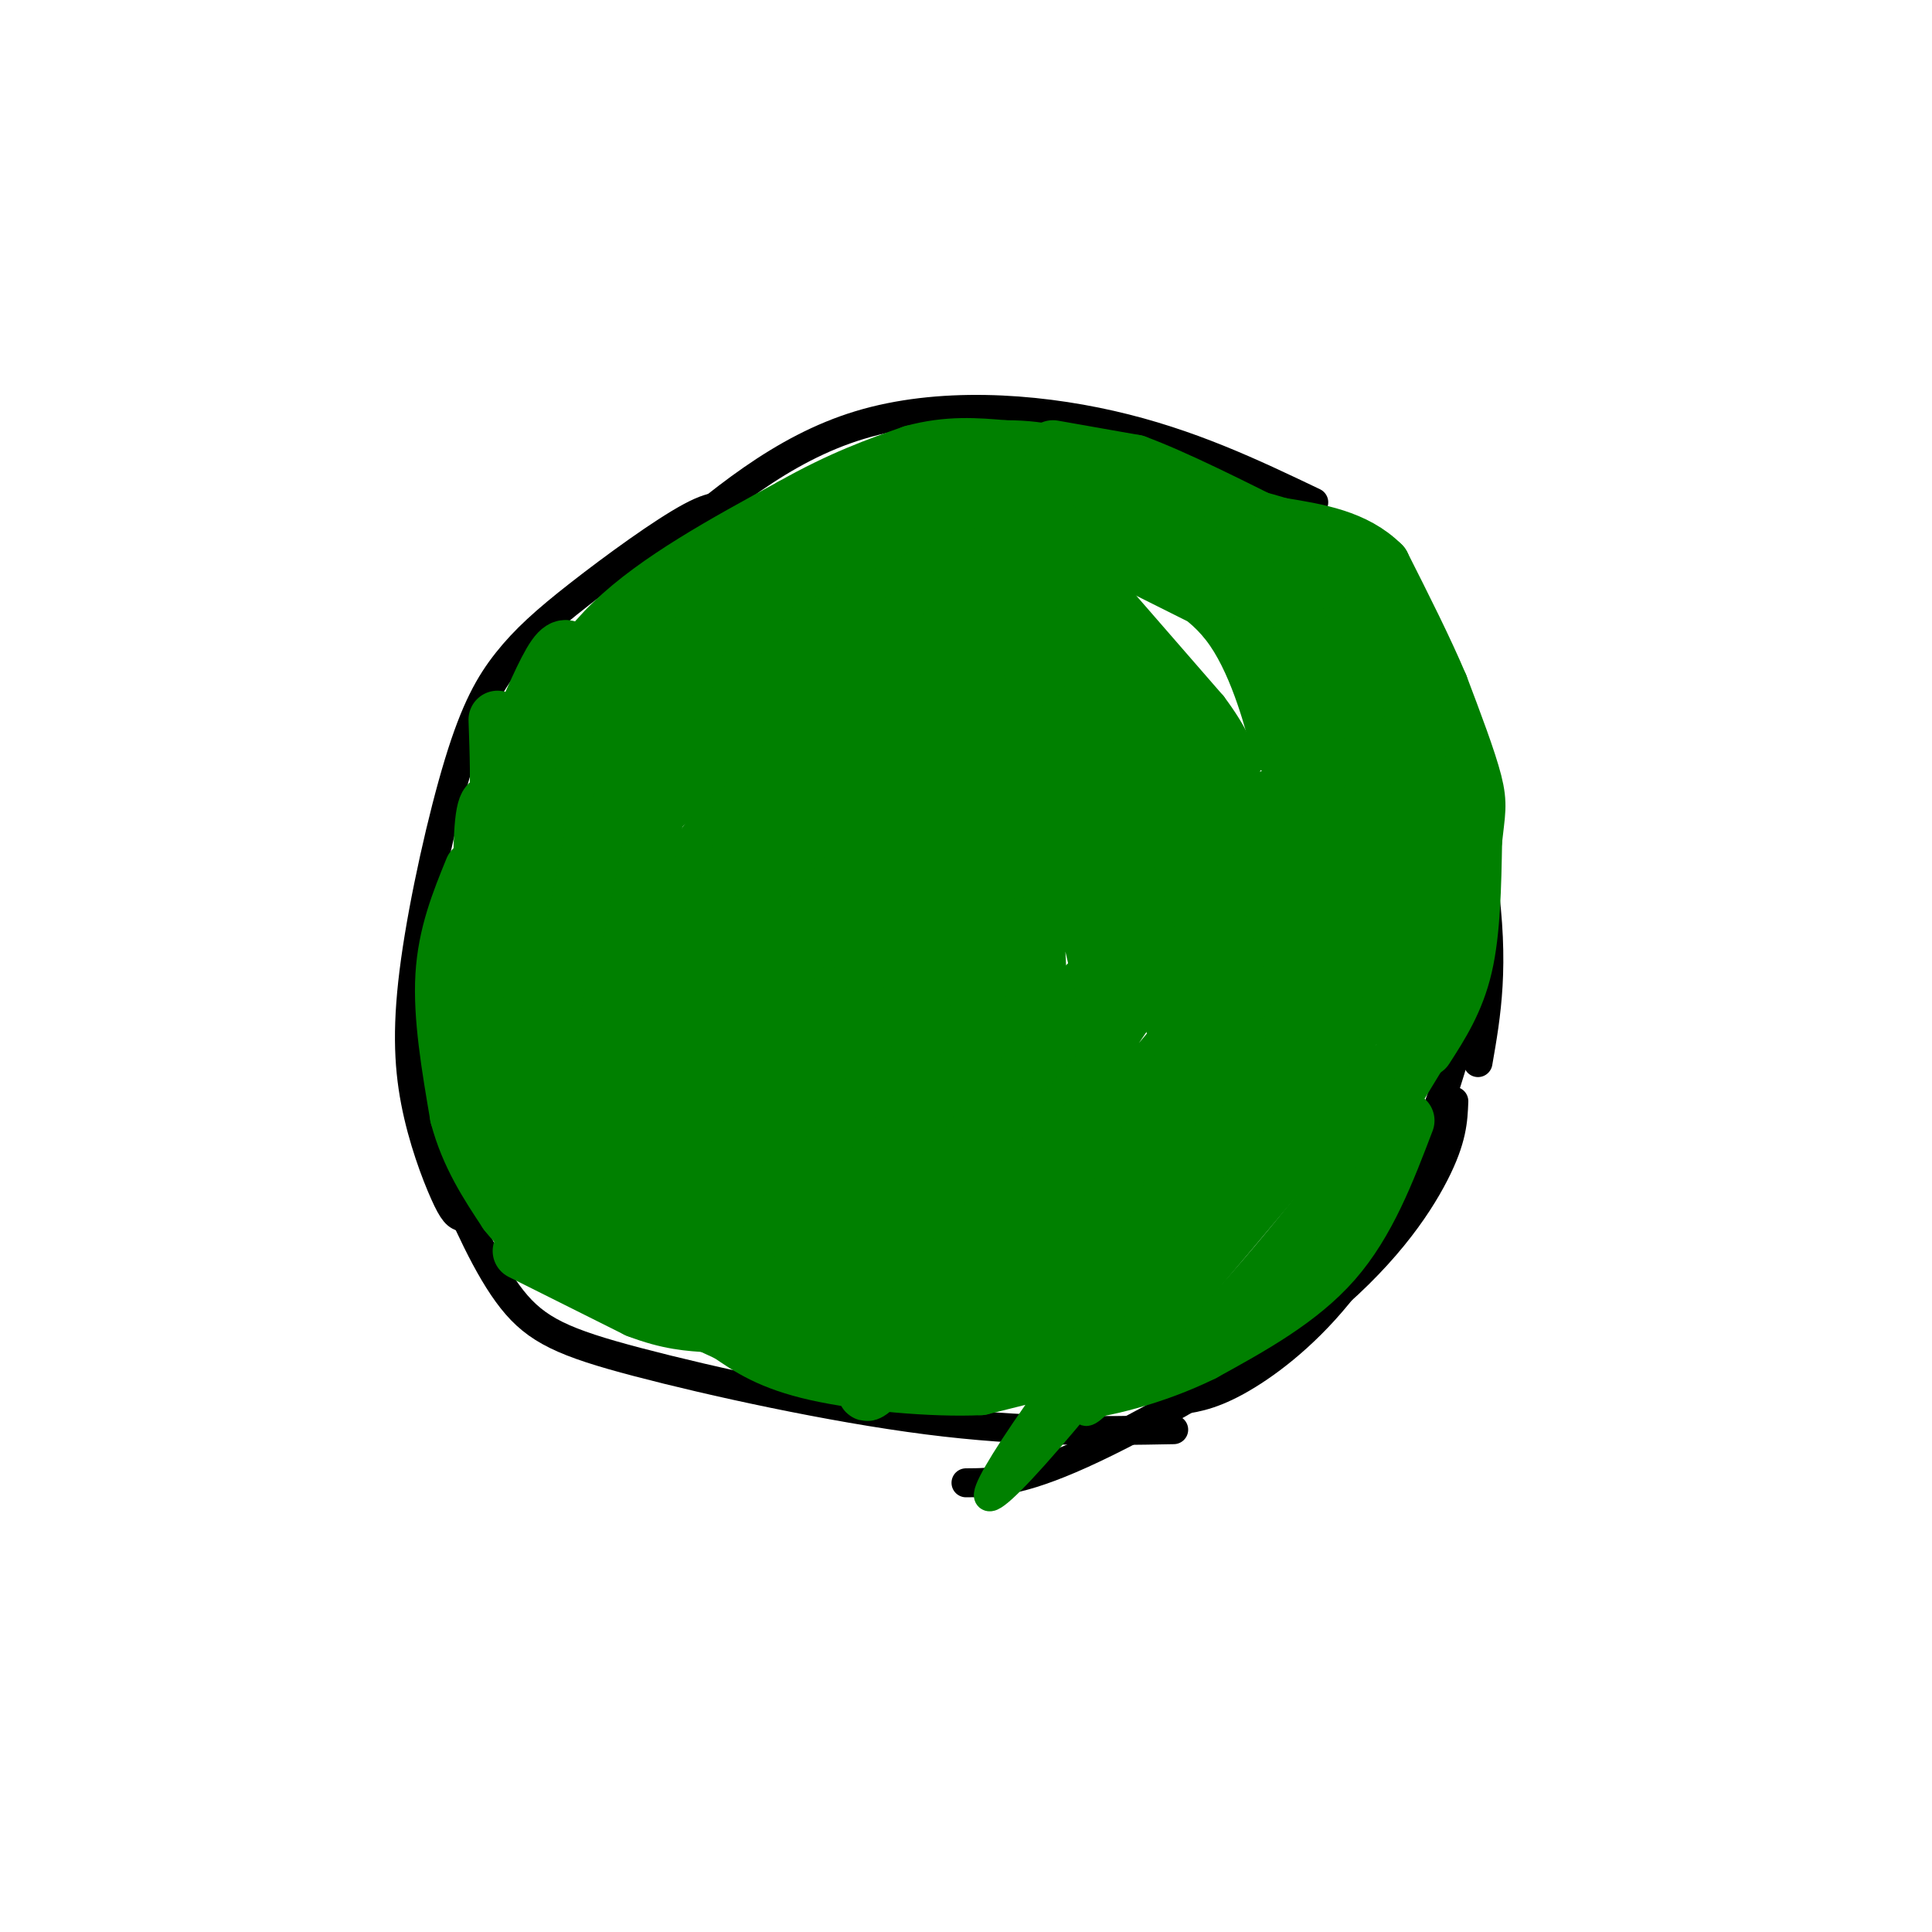 <svg viewBox='0 0 400 400' version='1.1' xmlns='http://www.w3.org/2000/svg' xmlns:xlink='http://www.w3.org/1999/xlink'><g fill='none' stroke='rgb(0,0,0)' stroke-width='6' stroke-linecap='round' stroke-linejoin='round'><path d='M152,106c-1.592,-1.060 -3.184,-2.120 -9,1c-5.816,3.120 -15.857,10.421 -23,16c-7.143,5.579 -11.386,9.437 -15,14c-3.614,4.563 -6.597,9.829 -10,21c-3.403,11.171 -7.227,28.245 -9,41c-1.773,12.755 -1.496,21.192 0,29c1.496,7.808 4.210,14.987 6,19c1.790,4.013 2.654,4.861 4,5c1.346,0.139 3.173,-0.430 5,-1'/><path d='M92,242c4.458,10.286 8.917,20.571 14,27c5.083,6.429 10.792,9.000 26,13c15.208,4.000 39.917,9.429 60,12c20.083,2.571 35.542,2.286 51,2'/><path d='M136,115c12.889,-11.044 25.778,-22.089 42,-27c16.222,-4.911 35.778,-3.689 52,0c16.222,3.689 29.111,9.844 42,16'/><path d='M236,92c11.048,8.339 22.095,16.679 32,28c9.905,11.321 18.667,25.625 24,36c5.333,10.375 7.238,16.821 6,27c-1.238,10.179 -5.619,24.089 -10,38'/><path d='M254,105c1.088,-1.434 2.175,-2.868 6,-2c3.825,0.868 10.386,4.037 16,6c5.614,1.963 10.281,2.721 16,16c5.719,13.279 12.491,39.080 15,57c2.509,17.920 0.754,27.960 -1,38'/><path d='M301,177c1.389,-1.238 2.778,-2.476 4,0c1.222,2.476 2.278,8.666 1,19c-1.278,10.334 -4.889,24.811 -10,38c-5.111,13.189 -11.722,25.089 -19,34c-7.278,8.911 -15.222,14.832 -21,18c-5.778,3.168 -9.389,3.584 -13,4'/><path d='M301,228c-0.149,3.887 -0.298,7.774 -4,15c-3.702,7.226 -10.958,17.792 -25,29c-14.042,11.208 -34.869,23.060 -48,29c-13.131,5.940 -18.565,5.970 -24,6'/></g>
<g fill='none' stroke='rgb(0,128,0)' stroke-width='6' stroke-linecap='round' stroke-linejoin='round'><path d='M234,119c7.000,2.867 14.000,5.733 19,13c5.000,7.267 8.000,18.933 9,23c1.000,4.067 0.000,0.533 -1,-3'/><path d='M231,123c0.000,0.000 20.000,23.000 20,23'/><path d='M251,146c4.500,6.000 5.750,9.500 7,13'/><path d='M294,222c4.547,-6.858 9.095,-13.716 2,-2c-7.095,11.716 -25.832,42.008 -33,52c-7.168,9.992 -2.768,-0.314 0,-7c2.768,-6.686 3.903,-9.751 11,-20c7.097,-10.249 20.156,-27.683 20,-27c-0.156,0.683 -13.526,19.482 -27,36c-13.474,16.518 -27.051,30.755 -30,31c-2.949,0.245 4.729,-13.501 14,-26c9.271,-12.499 20.136,-23.749 31,-35'/><path d='M282,224c9.319,-10.325 17.115,-18.636 7,-6c-10.115,12.636 -38.142,46.219 -52,62c-13.858,15.781 -13.546,13.762 -11,8c2.546,-5.762 7.326,-15.265 15,-26c7.674,-10.735 18.241,-22.700 29,-35c10.759,-12.300 21.709,-24.934 10,-9c-11.709,15.934 -46.077,60.436 -63,80c-16.923,19.564 -16.402,14.190 1,-10c17.402,-24.190 51.686,-67.197 65,-84c13.314,-16.803 5.657,-7.401 -2,2'/><path d='M281,206c-14.263,17.195 -48.922,59.181 -61,72c-12.078,12.819 -1.577,-3.531 1,-9c2.577,-5.469 -2.770,-0.057 9,-13c11.770,-12.943 40.656,-44.240 41,-43c0.344,1.240 -27.855,35.017 -42,51c-14.145,15.983 -14.235,14.171 -16,13c-1.765,-1.171 -5.206,-1.700 10,-19c15.206,-17.300 49.059,-51.371 54,-56c4.941,-4.629 -19.029,20.186 -43,45'/><path d='M234,247c-11.111,13.419 -17.388,24.468 -20,26c-2.612,1.532 -1.558,-6.453 15,-27c16.558,-20.547 48.619,-53.657 43,-46c-5.619,7.657 -48.920,56.079 -67,74c-18.080,17.921 -10.939,5.340 6,-16c16.939,-21.340 43.676,-51.438 42,-48c-1.676,3.438 -31.765,40.411 -43,53c-11.235,12.589 -3.618,0.795 4,-11'/><path d='M214,252c3.551,-6.606 10.429,-17.621 24,-34c13.571,-16.379 33.836,-38.122 23,-24c-10.836,14.122 -52.774,64.110 -55,63c-2.226,-1.110 35.259,-53.318 38,-59c2.741,-5.682 -29.262,35.163 -33,39c-3.738,3.837 20.789,-29.332 28,-40c7.211,-10.668 -2.895,1.166 -13,13'/><path d='M226,210c-10.108,11.593 -28.878,34.074 -25,28c3.878,-6.074 30.402,-40.703 30,-43c-0.402,-2.297 -27.732,27.738 -39,39c-11.268,11.262 -6.474,3.753 1,-7c7.474,-10.753 17.630,-24.748 23,-32c5.370,-7.252 5.956,-7.761 -3,1c-8.956,8.761 -27.452,26.792 -35,32c-7.548,5.208 -4.148,-2.405 4,-14c8.148,-11.595 21.042,-27.170 26,-34c4.958,-6.830 1.979,-4.915 -1,-3'/><path d='M207,177c-11.796,9.013 -40.785,33.047 -51,39c-10.215,5.953 -1.656,-6.175 12,-22c13.656,-15.825 32.411,-35.348 28,-32c-4.411,3.348 -31.986,29.568 -32,25c-0.014,-4.568 27.535,-39.922 25,-43c-2.535,-3.078 -35.153,26.121 -45,33c-9.847,6.879 3.076,-8.560 16,-24'/><path d='M160,153c4.441,-5.697 7.545,-7.941 10,-11c2.455,-3.059 4.261,-6.934 -2,-2c-6.261,4.934 -20.590,18.675 -28,25c-7.410,6.325 -7.901,5.232 0,-5c7.901,-10.232 24.193,-29.603 20,-29c-4.193,0.603 -28.872,21.181 -39,29c-10.128,7.819 -5.704,2.879 -2,-2c3.704,-4.879 6.690,-9.698 13,-16c6.310,-6.302 15.946,-14.086 16,-15c0.054,-0.914 -9.473,5.043 -19,11'/><path d='M129,138c-0.378,-1.667 8.178,-11.333 9,-14c0.822,-2.667 -6.089,1.667 -13,6'/></g>
<g fill='none' stroke='rgb(0,128,0)' stroke-width='12' stroke-linecap='round' stroke-linejoin='round'><path d='M223,282c0.000,0.000 -20.000,5.000 -20,5'/><path d='M203,287c-9.867,0.467 -24.533,-0.867 -34,-3c-9.467,-2.133 -13.733,-5.067 -18,-8'/><path d='M151,276c-8.333,-3.833 -20.167,-9.417 -32,-15'/><path d='M119,261c-7.911,-5.978 -11.689,-13.422 -14,-22c-2.311,-8.578 -3.156,-18.289 -4,-28'/><path d='M101,211c-0.978,-12.533 -1.422,-29.867 -1,-38c0.422,-8.133 1.711,-7.067 3,-6'/><path d='M103,167c0.500,-4.000 0.250,-11.000 0,-18'/><path d='M98,180c-2.750,6.750 -5.500,13.500 -6,22c-0.500,8.500 1.250,18.750 3,29'/><path d='M95,231c2.167,8.167 6.083,14.083 10,20'/><path d='M105,251c4.167,5.333 9.583,8.667 15,12'/><path d='M120,263c6.500,3.500 15.250,6.250 24,9'/><path d='M195,284c16.238,-25.928 32.475,-51.856 31,-52c-1.475,-0.144 -20.663,25.498 -33,41c-12.337,15.502 -17.821,20.866 -10,8c7.821,-12.866 28.949,-43.962 30,-48c1.051,-4.038 -17.974,18.981 -37,42'/><path d='M176,275c-5.777,6.584 -1.721,2.043 -3,2c-1.279,-0.043 -7.893,4.411 2,-8c9.893,-12.411 36.292,-41.688 35,-41c-1.292,0.688 -30.274,31.339 -43,44c-12.726,12.661 -9.195,7.332 4,-8c13.195,-15.332 36.056,-40.666 37,-43c0.944,-2.334 -20.028,18.333 -41,39'/><path d='M167,260c5.462,-8.455 39.618,-49.092 39,-49c-0.618,0.092 -36.009,40.913 -48,53c-11.991,12.087 -0.583,-4.560 5,-13c5.583,-8.440 5.342,-8.675 15,-19c9.658,-10.325 29.216,-30.741 26,-26c-3.216,4.741 -29.204,34.640 -41,47c-11.796,12.360 -9.398,7.180 -7,2'/><path d='M156,255c9.579,-13.366 37.028,-47.780 36,-49c-1.028,-1.220 -30.533,30.756 -44,45c-13.467,14.244 -10.895,10.758 2,-5c12.895,-15.758 36.113,-43.788 36,-45c-0.113,-1.212 -23.556,24.394 -47,50'/><path d='M139,251c5.963,-7.063 44.370,-49.719 46,-51c1.630,-1.281 -33.516,38.814 -48,54c-14.484,15.186 -8.305,5.462 6,-12c14.305,-17.462 36.736,-42.663 36,-38c-0.736,4.663 -24.639,39.189 -32,49c-7.361,9.811 1.819,-5.095 11,-20'/><path d='M158,233c8.060,-12.006 22.711,-32.022 19,-27c-3.711,5.022 -25.783,35.083 -36,47c-10.217,11.917 -8.580,5.690 6,-18c14.580,-23.690 42.104,-64.845 39,-60c-3.104,4.845 -36.836,55.689 -49,71c-12.164,15.311 -2.761,-4.911 6,-20c8.761,-15.089 16.881,-25.044 25,-35'/><path d='M168,191c6.760,-9.570 11.159,-15.996 3,-3c-8.159,12.996 -28.876,45.415 -37,58c-8.124,12.585 -3.657,5.336 -2,2c1.657,-3.336 0.502,-2.760 -1,-3c-1.502,-0.240 -3.350,-1.296 6,-17c9.350,-15.704 29.898,-46.055 26,-39c-3.898,7.055 -32.242,51.515 -36,56c-3.758,4.485 17.069,-31.004 27,-50c9.931,-18.996 8.965,-21.498 8,-24'/><path d='M162,171c-2.304,0.732 -12.064,14.563 -23,35c-10.936,20.437 -23.049,47.479 -12,29c11.049,-18.479 45.261,-82.479 46,-85c0.739,-2.521 -31.993,56.437 -44,74c-12.007,17.563 -3.288,-6.268 4,-22c7.288,-15.732 13.144,-23.366 19,-31'/><path d='M152,171c6.022,-10.111 11.578,-19.889 10,-15c-1.578,4.889 -10.289,24.444 -19,44'/><path d='M123,256c-2.733,-7.644 -5.467,-15.289 -8,-19c-2.533,-3.711 -4.867,-3.489 -1,-17c3.867,-13.511 13.933,-40.756 24,-68'/><path d='M125,217c4.244,-21.489 8.489,-42.978 13,-55c4.511,-12.022 9.289,-14.578 11,-15c1.711,-0.422 0.356,1.289 -1,3'/><path d='M111,233c0.244,-19.444 0.489,-38.889 3,-51c2.511,-12.111 7.289,-16.889 11,-20c3.711,-3.111 6.356,-4.556 9,-6'/><path d='M109,203c-1.024,-8.071 -2.048,-16.143 -2,-21c0.048,-4.857 1.167,-6.500 4,-13c2.833,-6.500 7.381,-17.857 12,-26c4.619,-8.143 9.310,-13.071 14,-18'/><path d='M109,158c4.417,-10.083 8.833,-20.167 18,-29c9.167,-8.833 23.083,-16.417 37,-24'/><path d='M164,105c10.333,-5.833 17.667,-8.417 25,-11'/><path d='M189,94c7.333,-2.000 13.167,-1.500 19,-1'/><path d='M208,93c4.833,0.000 7.417,0.500 10,1'/><path d='M140,158c-0.476,-5.202 -0.952,-10.405 8,-22c8.952,-11.595 27.333,-29.583 22,-20c-5.333,9.583 -34.381,46.738 -41,53c-6.619,6.262 9.190,-18.369 25,-43'/><path d='M154,126c4.212,-8.518 2.242,-8.314 -6,2c-8.242,10.314 -22.758,30.738 -21,28c1.758,-2.738 19.788,-28.640 27,-37c7.212,-8.360 3.606,0.820 0,10'/><path d='M295,217c3.167,-4.917 6.333,-9.833 8,-17c1.667,-7.167 1.833,-16.583 2,-26'/><path d='M305,174c0.622,-5.822 1.178,-7.378 0,-12c-1.178,-4.622 -4.089,-12.311 -7,-20'/><path d='M298,142c-3.167,-7.500 -7.583,-16.250 -12,-25'/><path d='M286,117c-5.500,-5.500 -13.250,-6.750 -21,-8'/><path d='M265,109c-7.667,-2.333 -16.333,-4.167 -25,-6'/><path d='M240,103c-7.167,-1.667 -12.583,-2.833 -18,-4'/><path d='M218,93c0.000,0.000 17.000,3.000 17,3'/><path d='M235,96c8.167,3.000 20.083,9.000 32,15'/><path d='M267,111c5.500,2.667 3.250,1.833 1,1'/><path d='M276,120c3.978,27.578 7.956,55.156 9,51c1.044,-4.156 -0.844,-40.044 -1,-44c-0.156,-3.956 1.422,24.022 3,52'/><path d='M287,179c0.469,13.728 0.143,22.047 1,11c0.857,-11.047 2.898,-41.460 3,-36c0.102,5.460 -1.736,46.793 0,48c1.736,1.207 7.044,-37.714 7,-40c-0.044,-2.286 -5.441,32.061 -8,44c-2.559,11.939 -2.279,1.469 -2,-9'/><path d='M288,197c-0.399,-15.526 -0.396,-49.842 -2,-44c-1.604,5.842 -4.817,51.842 -6,51c-1.183,-0.842 -0.338,-48.526 0,-66c0.338,-17.474 0.169,-4.737 0,8'/><path d='M280,146c0.500,4.500 1.750,11.750 3,19'/><path d='M255,123c2.417,1.500 4.833,3.000 8,11c3.167,8.000 7.083,22.500 11,37'/><path d='M274,171c1.539,1.207 -0.113,-14.274 -1,-22c-0.887,-7.726 -1.008,-7.695 -5,-12c-3.992,-4.305 -11.855,-12.944 -14,-16c-2.145,-3.056 1.427,-0.528 5,2'/><path d='M259,123c5.167,4.905 15.583,16.167 14,13c-1.583,-3.167 -15.167,-20.762 -18,-25c-2.833,-4.238 5.083,4.881 13,14'/><path d='M268,125c-0.833,0.667 -9.417,-4.667 -18,-10'/><path d='M250,115c-6.500,-2.667 -13.750,-4.333 -21,-6'/><path d='M229,109c-7.267,-0.711 -14.933,0.511 -22,4c-7.067,3.489 -13.533,9.244 -20,15'/><path d='M187,128c-5.022,3.889 -7.578,6.111 -12,14c-4.422,7.889 -10.711,21.444 -17,35'/><path d='M160,162c-3.189,1.232 -6.378,2.464 2,-10c8.378,-12.464 28.324,-38.625 24,-37c-4.324,1.625 -32.918,31.035 -44,42c-11.082,10.965 -4.651,3.486 6,-7c10.651,-10.486 25.521,-23.977 22,-19c-3.521,4.977 -25.435,28.422 -32,35c-6.565,6.578 2.217,-3.711 11,-14'/><path d='M149,152c8.666,-8.839 24.832,-23.936 35,-33c10.168,-9.064 14.337,-12.094 4,-2c-10.337,10.094 -35.179,33.312 -36,34c-0.821,0.688 22.378,-21.156 34,-32c11.622,-10.844 11.668,-10.689 4,-3c-7.668,7.689 -23.048,22.911 -23,24c0.048,1.089 15.524,-11.956 31,-25'/><path d='M198,115c7.560,-4.262 10.958,-2.417 13,-3c2.042,-0.583 2.726,-3.595 2,-5c-0.726,-1.405 -2.863,-1.202 -5,-1'/><path d='M214,101c-15.464,2.952 -30.929,5.905 -39,8c-8.071,2.095 -8.750,3.333 -3,2c5.750,-1.333 17.929,-5.238 17,-4c-0.929,1.238 -14.964,7.619 -29,14'/><path d='M160,121c-6.667,3.667 -8.833,5.833 -11,8'/><path d='M123,173c0.000,0.000 -4.000,20.000 -4,20'/><path d='M119,136c-1.000,-1.417 -2.000,-2.833 -4,0c-2.000,2.833 -5.000,9.917 -8,17'/><path d='M108,259c0.000,0.000 24.000,12.000 24,12'/><path d='M132,271c6.500,2.500 10.750,2.750 15,3'/><path d='M142,263c0.000,0.000 14.000,1.000 14,1'/><path d='M203,277c-0.512,1.607 -1.024,3.214 -1,4c0.024,0.786 0.583,0.750 4,1c3.417,0.250 9.690,0.786 14,0c4.310,-0.786 6.655,-2.893 9,-5'/><path d='M262,206c0.396,3.154 0.792,6.309 2,8c1.208,1.691 3.227,1.920 5,-8c1.773,-9.920 3.301,-29.987 4,-29c0.699,0.987 0.569,23.027 1,33c0.431,9.973 1.424,7.877 2,-2c0.576,-9.877 0.736,-27.536 0,-34c-0.736,-6.464 -2.368,-1.732 -4,3'/><path d='M272,177c-2.489,4.067 -6.711,12.733 -8,19c-1.289,6.267 0.356,10.133 2,14'/><path d='M230,131c0.333,-1.917 0.667,-3.833 7,5c6.333,8.833 18.667,28.417 31,48'/><path d='M249,160c-3.926,-6.612 -7.853,-13.223 -3,-7c4.853,6.223 18.485,25.282 24,31c5.515,5.718 2.914,-1.904 0,-9c-2.914,-7.096 -6.142,-13.665 -5,-6c1.142,7.665 6.654,29.564 7,37c0.346,7.436 -4.472,0.410 -11,-11c-6.528,-11.410 -14.764,-27.205 -23,-43'/><path d='M238,152c2.992,10.817 21.973,59.360 19,54c-2.973,-5.360 -27.900,-64.622 -27,-58c0.900,6.622 27.627,79.129 29,79c1.373,-0.129 -22.608,-72.894 -30,-90c-7.392,-17.106 1.804,21.447 11,60'/><path d='M240,197c4.877,20.532 11.570,41.862 5,21c-6.570,-20.862 -26.401,-83.917 -29,-82c-2.599,1.917 12.036,68.807 14,74c1.964,5.193 -8.742,-51.309 -14,-73c-5.258,-21.691 -5.070,-8.571 -4,13c1.070,21.571 3.020,51.592 3,58c-0.020,6.408 -2.010,-10.796 -4,-28'/><path d='M211,180c-1.823,-17.024 -4.380,-45.584 -7,-52c-2.620,-6.416 -5.303,9.314 -7,14c-1.697,4.686 -2.409,-1.670 -1,14c1.409,15.670 4.939,53.368 6,48c1.061,-5.368 -0.348,-53.800 -3,-68c-2.652,-14.200 -6.546,5.833 -8,31c-1.454,25.167 -0.468,55.468 -1,46c-0.532,-9.468 -2.580,-58.705 -4,-77c-1.420,-18.295 -2.210,-5.647 -3,7'/><path d='M183,143c-0.766,14.651 -1.182,47.779 -3,55c-1.818,7.221 -5.037,-11.464 -2,-32c3.037,-20.536 12.330,-42.923 9,-37c-3.330,5.923 -19.284,40.155 -26,50c-6.716,9.845 -4.193,-4.695 1,-19c5.193,-14.305 13.055,-28.373 13,-31c-0.055,-2.627 -8.028,6.186 -16,15'/><path d='M239,112c-3.423,-0.274 -6.845,-0.548 -12,7c-5.155,7.548 -12.042,22.917 -13,21c-0.958,-1.917 4.012,-21.119 4,-25c-0.012,-3.881 -5.006,7.560 -10,19'/><path d='M208,134c1.689,-3.622 10.911,-22.178 10,-25c-0.911,-2.822 -11.956,10.089 -23,23'/><path d='M292,142c0.000,0.000 2.000,22.000 2,22'/><path d='M275,158c-10.167,6.417 -20.333,12.833 -24,15c-3.667,2.167 -0.833,0.083 2,-2'/><path d='M248,123c0.000,0.000 -14.000,-7.000 -14,-7'/><path d='M291,232c-4.000,10.500 -8.000,21.000 -15,29c-7.000,8.000 -17.000,13.500 -27,19'/><path d='M249,280c-9.933,4.911 -21.267,7.689 -27,8c-5.733,0.311 -5.867,-1.844 -6,-4'/></g>
</svg>
